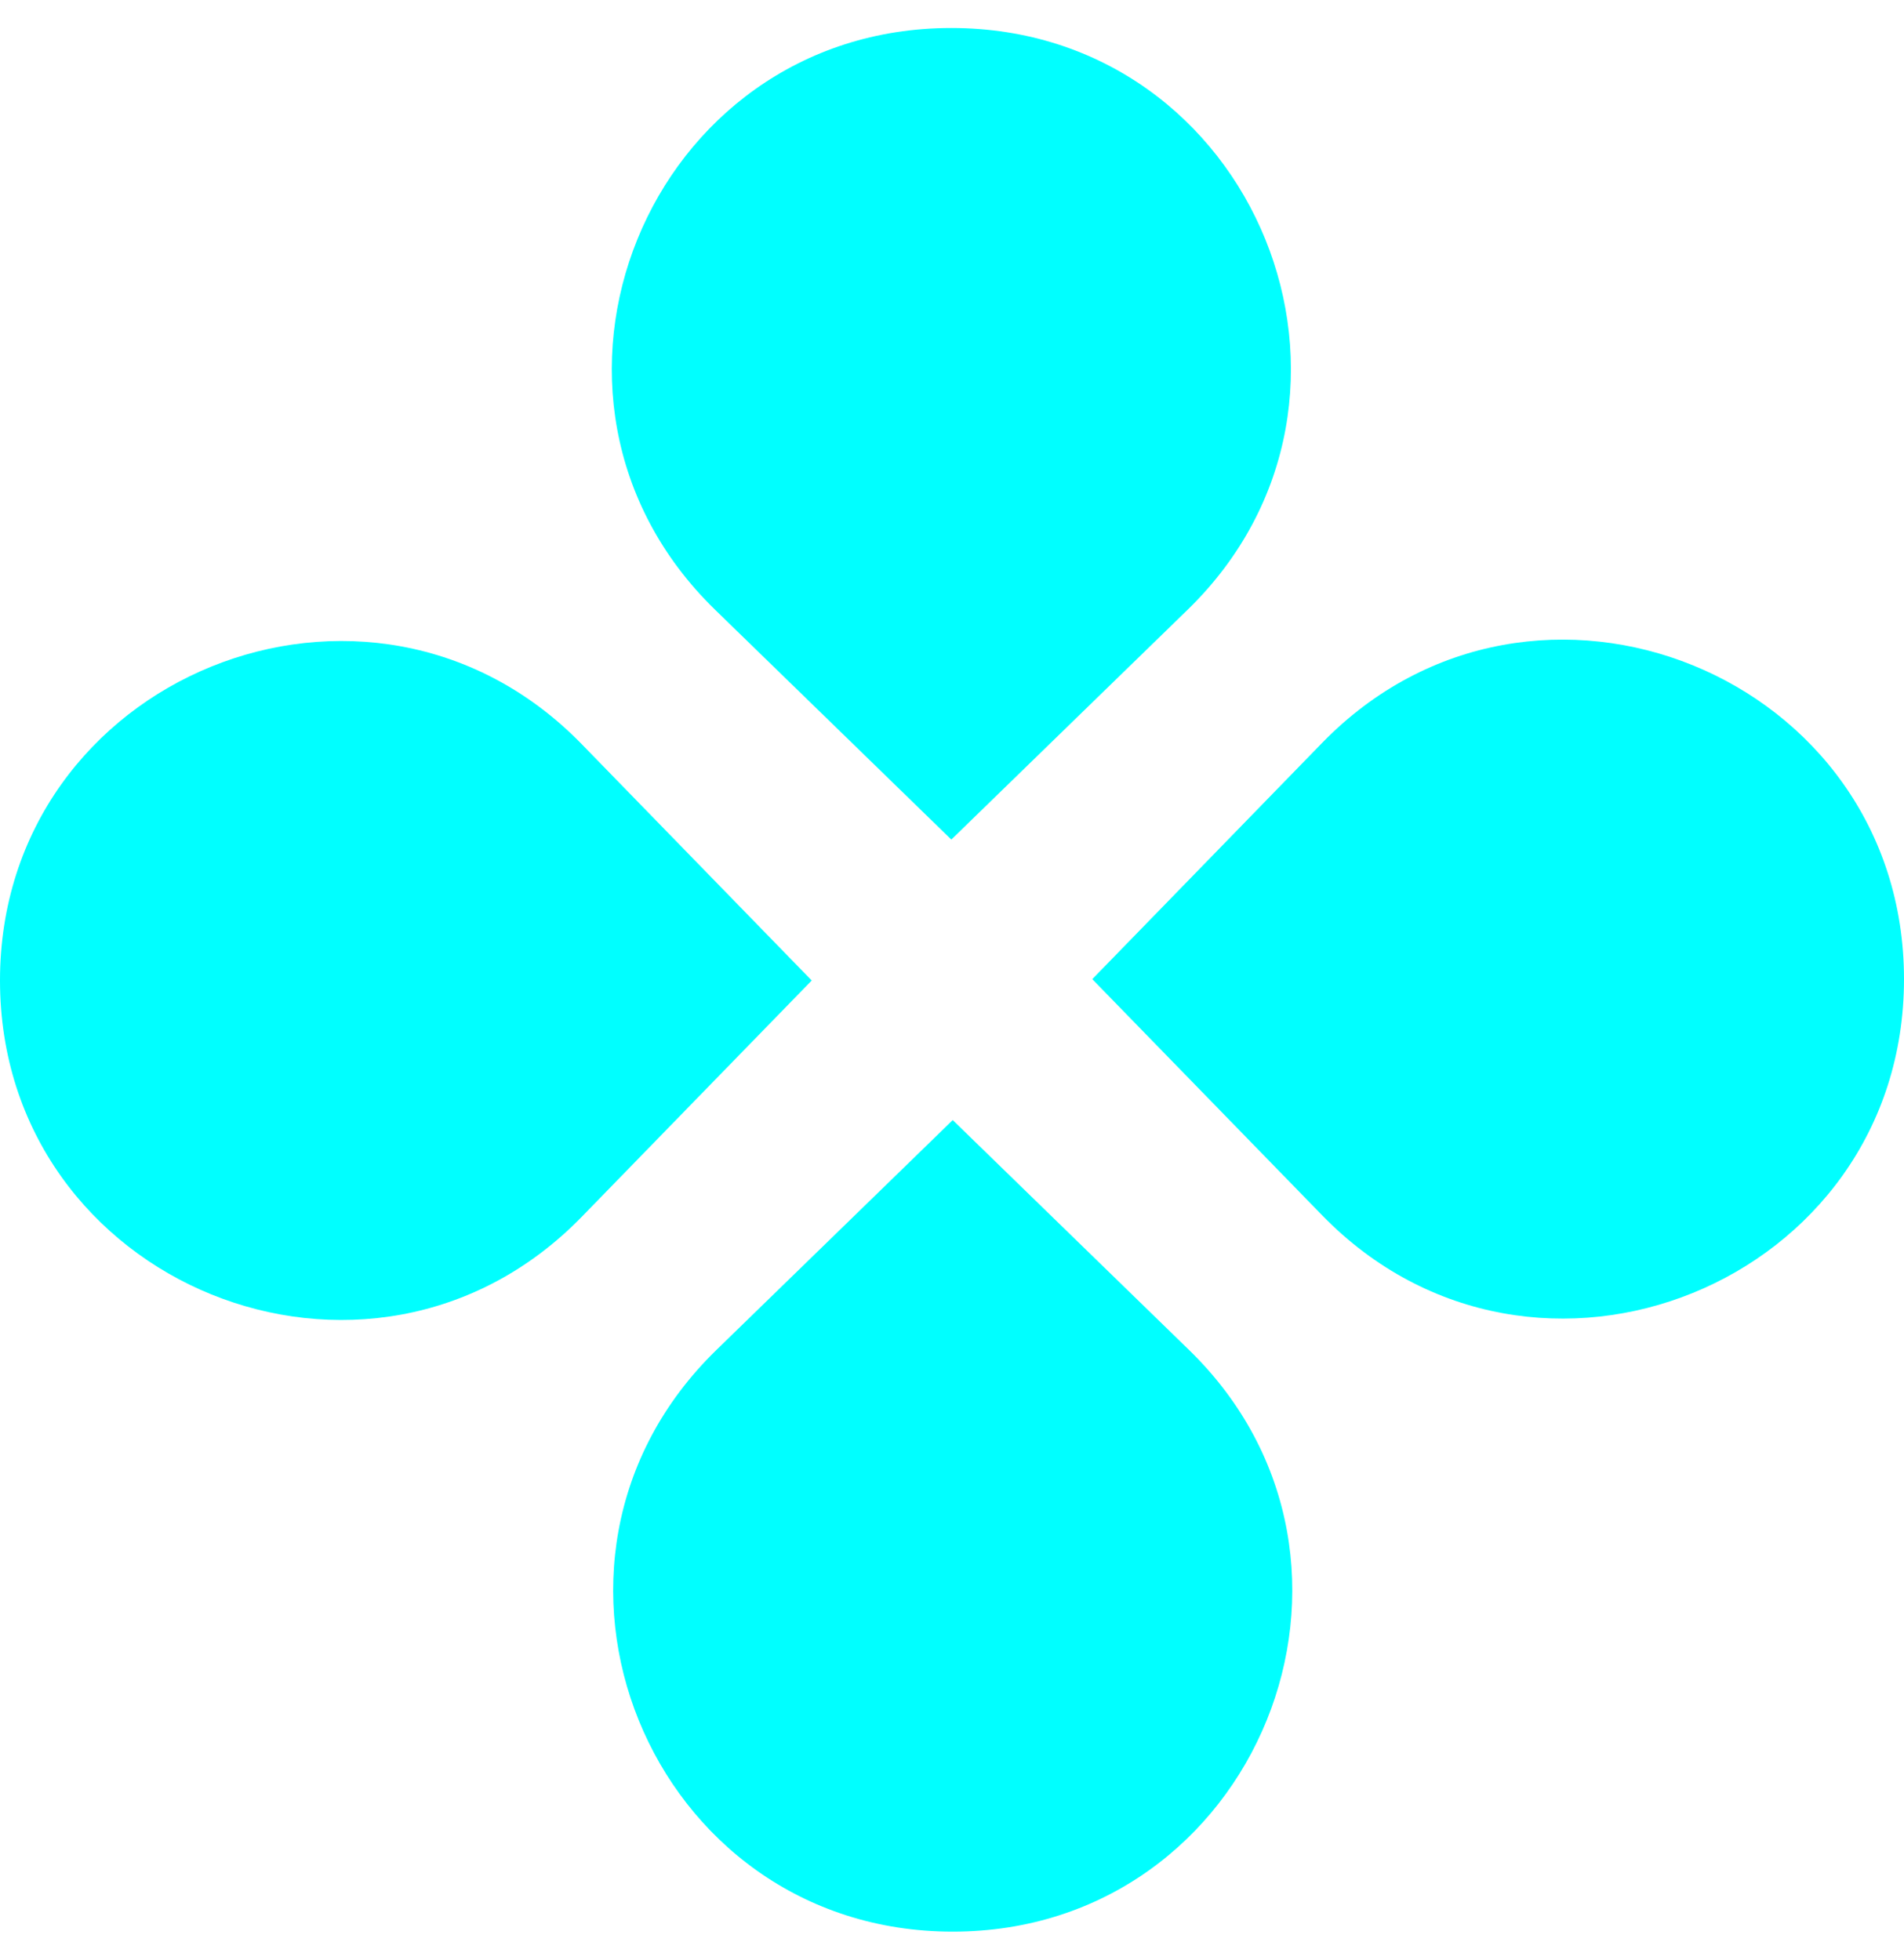 <svg width="34" height="35" viewBox="0 0 34 35" fill="none" xmlns="http://www.w3.org/2000/svg">
<path d="M12.768 10.889C8.876 7.101 11.557 0.5 16.988 0.5C22.42 0.5 25.101 7.101 21.209 10.889L16.988 14.995L12.768 10.889Z" fill="#00FFFF"/>
<path d="M12.793 24.111C8.9 27.899 11.582 34.5 17.013 34.5C22.444 34.5 25.126 27.899 21.233 24.111L17.013 20.005L12.793 24.111Z" fill="#00FFFF"/>
<path d="M10.389 21.732C6.601 25.625 0 22.943 0 17.512C0 12.081 6.601 9.399 10.389 13.292L14.495 17.512L10.389 21.732Z" fill="#00FFFF"/>
<path d="M23.611 21.707C27.399 25.6 34 22.919 34 17.488C34 12.056 27.399 9.375 23.611 13.267L19.505 17.488L23.611 21.707Z" fill="#00FFFF"/>
</svg>
